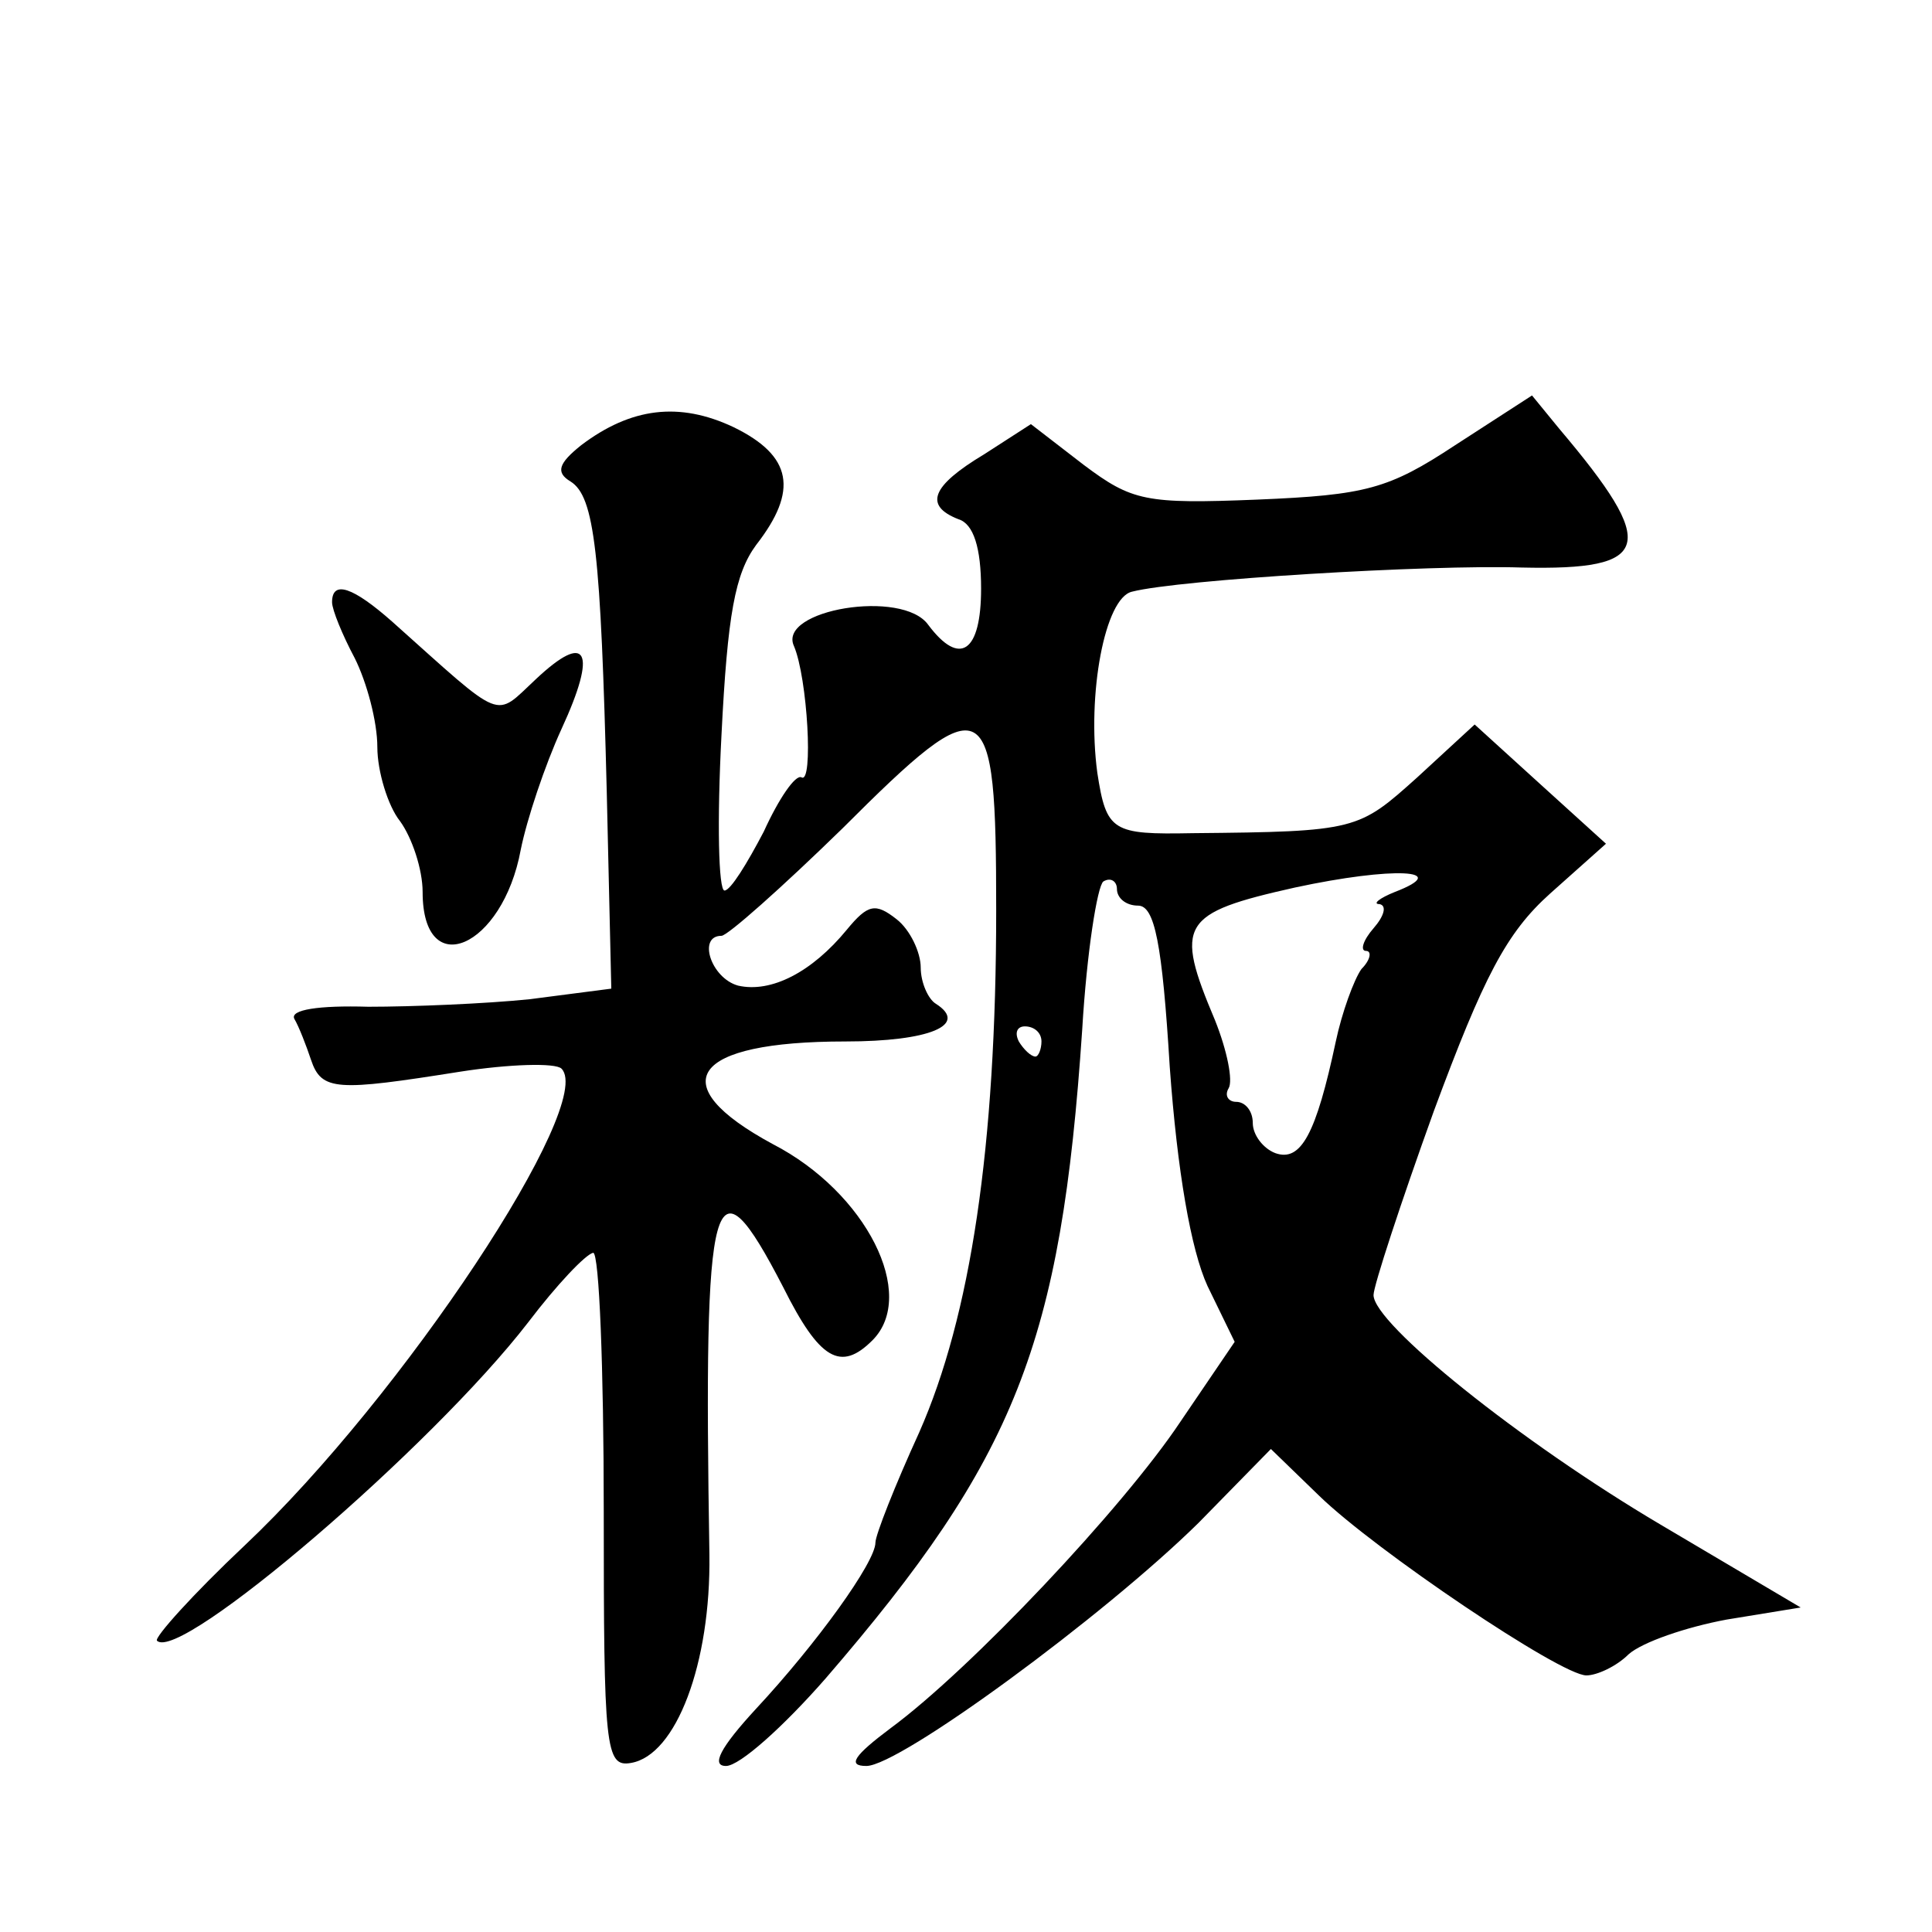 <?xml version="1.0" standalone="no"?>
<!DOCTYPE svg PUBLIC "-//W3C//DTD SVG 20010904//EN"
 "http://www.w3.org/TR/2001/REC-SVG-20010904/DTD/svg10.dtd">
<svg version="1.0" xmlns="http://www.w3.org/2000/svg"
 width="128pt" height="128pt" viewBox="0 0 128 128"
 preserveAspectRatio="xMidYMid meet">
<g transform="translate(0,128) scale(0.1,-0.1)"
fill="#0" stroke="none">
<path d="M964 985 c-44 -29 -59 -33 -131 -36 -74 -3 -83 -1 -115 23 l-35 27 -31
-20 c-35 -21 -40 -34 -17 -43 10 -3 15 -19 15 -46 0 -42 -14 -52 -35 -24 -17 24
-100 10 -89 -14 9 -21 13 -92 5 -87 -4 2 -15 -14 -25 -36 -11 -21 -22 -39 -26 -39
-4 0 -5 46 -2 103 4 80 9 107 23 126 28 36 24 59 -15 78 -36 17 -68 13 -101 -12
-15 -12 -17 -18 -7 -24 16 -10 20 -47 24 -206 l3 -130 -54 -7 c-29 -3 -78 -5 -107
-5 -33 1 -52 -2 -49 -8 3 -5 8 -18 11 -27 7 -21 17 -21 99 -8 32 5 63 6 67 2 23
-23 -105 -217 -210 -316 -34 -32 -60 -61 -58 -63 15 -15 182 128 246 211 19 25
38 45 43 46 4 0 7 -77 7 -171 0 -157 1 -170 18 -167 30 5 53 66 52 138 -4 245 2
268 49 177 24 -48 38 -56 59 -35 30 30 -4 98 -66 130 -74 40 -54 68 48 68 56 0
82 11 60 25 -5 3 -10 14 -10 24 0 10 -7 25 -16 32 -14 11 -19 10 -33 -7 -23 -28
-50 -42 -72 -37 -18 5 -27 33 -11 33 4 0 40 32 80 71 96 96 102 92 102 -54 0 -157
-17 -269 -51 -346 -16 -35 -29 -68 -29 -73 0 -13 -39 -67 -79 -110 -24 -26 -30
-38 -20 -38 9 0 38 26 66 58 126 146 156 222 170 430 3 51 10 95 14 98 5 3 9 0
9 -5 0 -6 6 -11 14 -11 11 0 16 -25 21 -107 5 -69 14 -121 25 -145 l18 -37 -36
-53 c-38 -57 -139 -164 -192 -203 -24 -18 -29 -25 -16 -25 22 0 157 99 220 161
l48 49 32 -31 c37 -36 160 -119 177 -119 7 0 20 6 28 14 9 8 38 18 65 23 l49 8
-93 55 c-93 55 -190 133 -190 152 0 6 18 61 40 122 33 89 48 118 77 144 l37 33
-43 39 -44 40 -38 -35 c-39 -35 -40 -36 -149 -37 -53 -1 -57 1 -63 40 -7 52 5 116
23 120 31 8 197 18 258 16 87 -2 91 14 25 92 l-18 22 -51 -33z m-40 -296 c-10 -4
-15 -8 -10 -8 5 -1 3 -8 -4 -16 -7 -8 -9 -15 -5 -15 4 0 3 -6 -3 -12 -5 -7 -13
-29 -17 -48 -13 -61 -23 -80 -40 -74 -8 3 -15 12 -15 20 0 8 -5 14 -11 14 -5 0
-8 4 -5 9 3 5 -1 25 -9 45 -27 64 -23 71 53 88 65 14 105 12 66 -3z m-234 -99 c0
-5 -2 -10 -4 -10 -3 0 -8 5 -11 10 -3 6 -1 10 4 10 6 0 11 -4 11 -10z M220 881
c0 -5 7 -22 15 -37 8 -16 15 -42 15 -59 0 -16 7 -39 15 -49 8 -11 15 -32 15 -47
0 -60 53 -37 65 28 4 20 16 56 27 80 24 52 17 65 -17 33 -28 -26 -20 -29 -95 38
-26 23 -40 28 -40 13z"/>
</g>
</svg>
